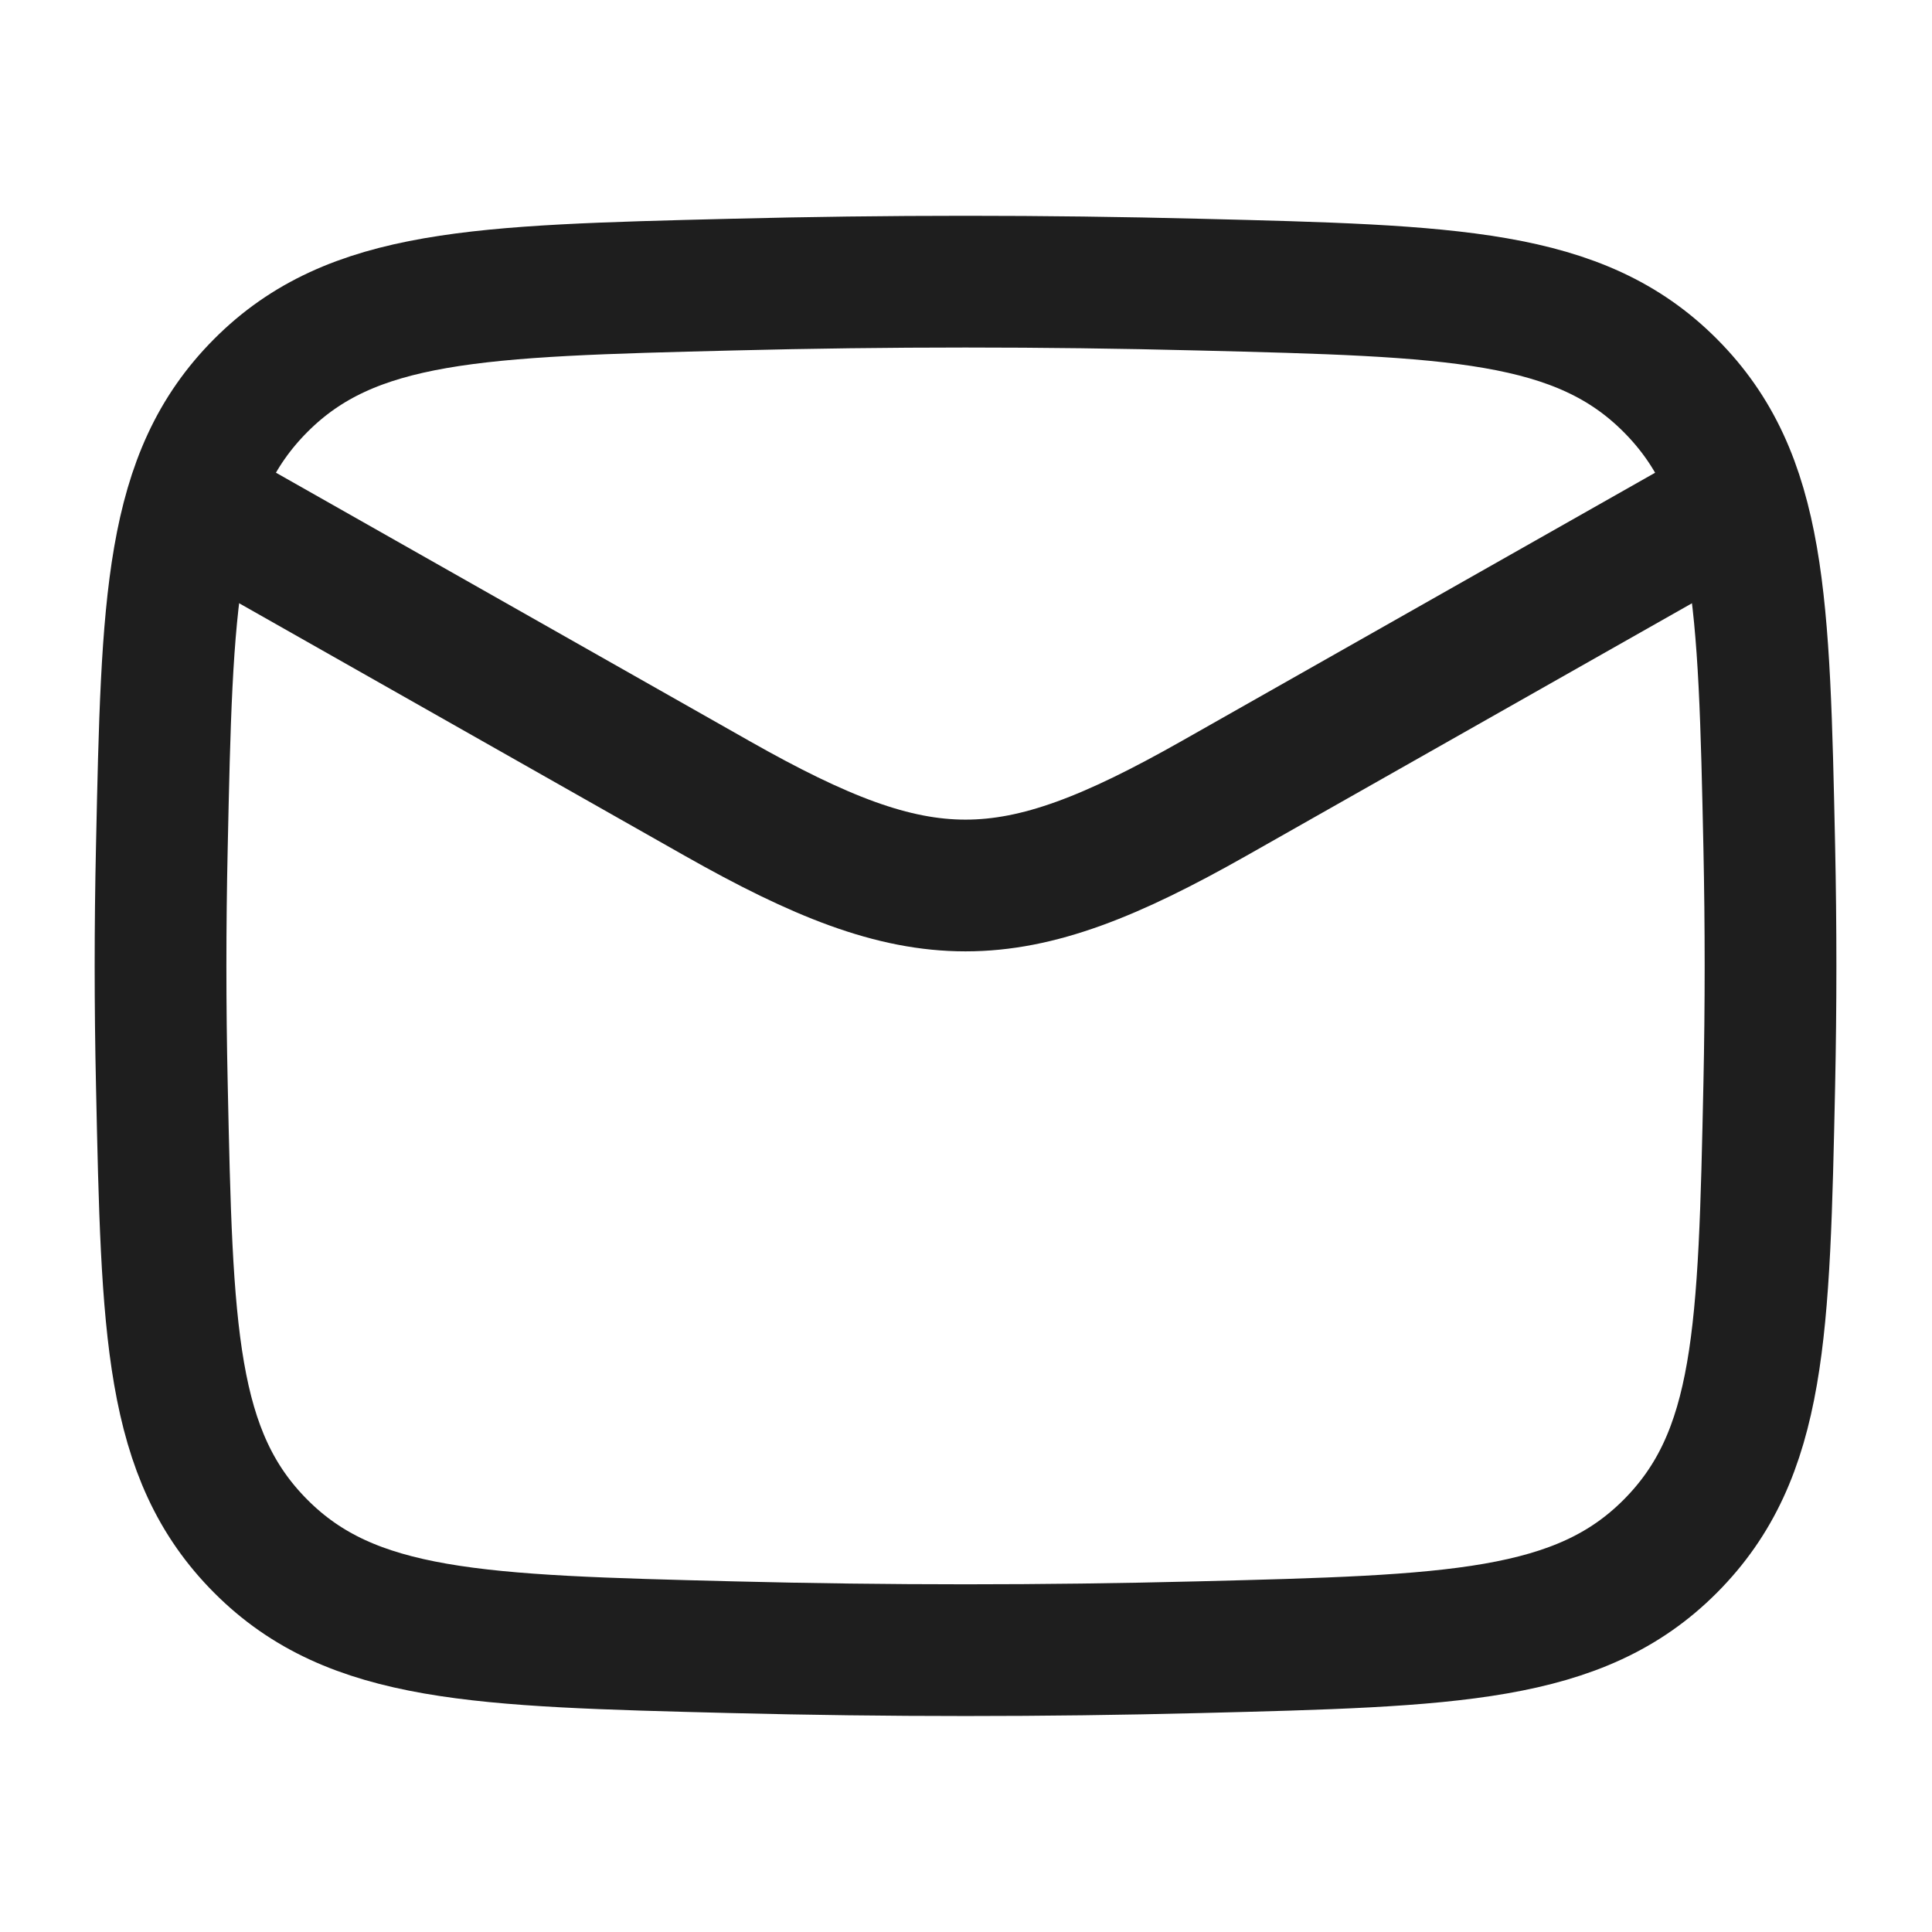 <?xml version="1.0" encoding="UTF-8"?> <svg xmlns="http://www.w3.org/2000/svg" width="22" height="22" viewBox="0 0 22 22" fill="none"><path d="M1.828 5.5L8.165 9.091C10.501 10.414 11.488 10.414 13.825 9.091L20.162 5.5" stroke="#1E1E1E" stroke-width="1.5" stroke-linejoin="round"></path><path d="M1.843 12.351C1.903 15.162 1.932 16.566 2.969 17.607C4.006 18.648 5.449 18.684 8.335 18.757C10.114 18.802 11.875 18.802 13.654 18.757C16.54 18.684 17.983 18.648 19.02 17.607C20.057 16.566 20.087 15.162 20.147 12.351C20.166 11.448 20.166 10.55 20.147 9.646C20.087 6.836 20.057 5.431 19.02 4.39C17.983 3.349 16.54 3.313 13.654 3.241C11.875 3.196 10.114 3.196 8.335 3.241C5.449 3.313 4.006 3.349 2.969 4.39C1.932 5.431 1.903 6.836 1.843 9.646C1.823 10.55 1.823 11.448 1.843 12.351Z" stroke="#1E1E1E" stroke-width="1.5" stroke-linejoin="round"></path></svg> 